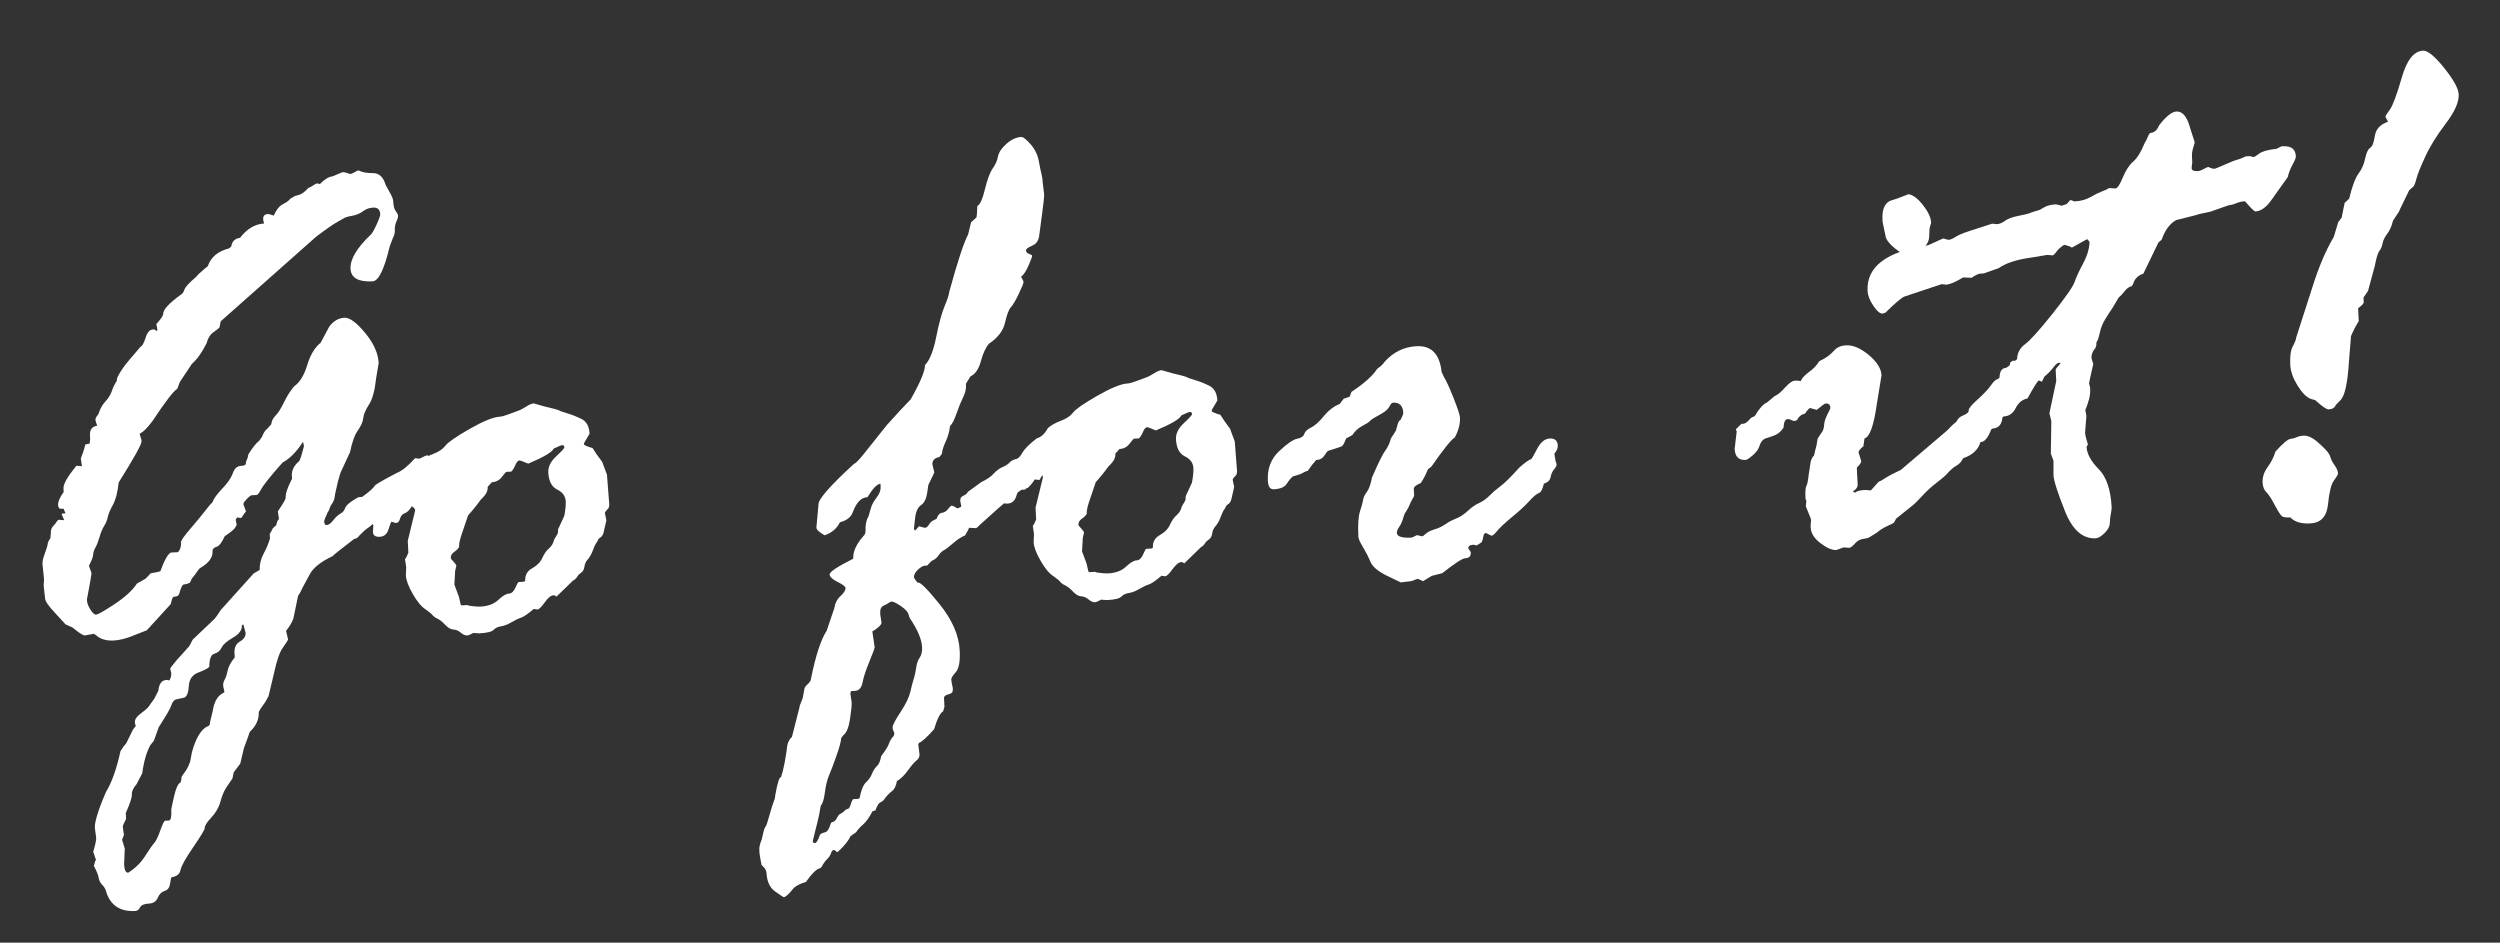 <?xml version="1.0" encoding="UTF-8"?>
<svg xmlns="http://www.w3.org/2000/svg" version="1.1" viewBox="0 0 417.02 157.25">
  <rect x="0" y="0" width="417.02" height="157.25" fill="#333333" stroke="none"/>
  <defs>
    <style>
      .cls-1 {
        fill: #fff;
      }
    </style>
  </defs>
  <!-- Generator: Adobe Illustrator 28.7.1, SVG Export Plug-In . SVG Version: 1.2.0 Build 142)  -->
  <g>
    <g id="_レイヤー_1" data-name="レイヤー_1">
      <g>
        <path class="cls-1" d="M10.39,85.66l.55-.03-.35-.78-.37.02c-.33.02-.5-.18-.53-.59-.03-.57.28-1.31.93-2.21l-.03-.62c-.04-.7.68-1.95,2.15-3.76l.93.07-.19-1.29.33-.88c.18-.5.32-.98.42-1.44l.73-.16.08-.75-.03-.62c-.05-.94.35-1.48,1.21-1.61-.19-.48-.29-.81-.3-.97-.01-.25.14-.54.45-.89l.33-.82c.22-.51.55-1.01,1-1.5.45-.5.78-1.06.99-1.69s.48-1.16.78-1.59l.09-.56c.48-.97,1.13-1.93,1.95-2.88l1.92-2.26c.28-.1.57-.6.85-1.5.28-.9.69-1.37,1.23-1.39h.25c.17.14.3.22.38.21.08,0,.12-.05.12-.13l-.18-.98c.78-.87,1.16-1.44,1.15-1.73-.03-.66.94-1.72,2.93-3.18.24-.09.44-.37.6-.83.16-.46.79-1.15,1.9-2.08l.47-.52c.67-.61,1.18-1.05,1.54-1.32.5-1.51,1.68-2.5,3.56-2.97l.35-.33c.12-.83.61-1.31,1.47-1.44,1.15-1.5,2.49-2.29,4.01-2.38-.1-.24-.15-.49-.16-.73-.03-.53.24-.82.82-.85.08,0,.4.08.94.26.44-.97.93-1.59,1.48-1.87.54-.28.91-.52,1.1-.74.19-.22.45-.39.77-.54.08-.09.35-.18.82-.29.47-.11,1.01-.51,1.63-1.2.16,0,.58-.24,1.26-.69l.37-.02.25.11c.82-.83,1.52-1.25,2.09-1.29l1.69-.71c.25-.01.51.04.78.14.27.11.45.16.53.16.16,0,.57-.19,1.21-.56h.25c.55.29,1.33.43,2.34.42,1.01-.01,1.71.65,2.11,1.99l.82,1.5c.27.48.42.88.43,1.21.04.78.18,1.33.43,1.65.24.32.37.56.38.72.01.25-.08.59-.29,1.03-.2.44-.29.99-.25,1.65.01.25-.13.69-.42,1.32l-.43,1.14c-.91,3.84-1.86,5.78-2.84,5.84-2.38.13-3.62-.57-3.7-2.09-.08-1.56,1.01-3.43,3.29-5.61.24-.18.58-.74,1.02-1.69.44-.95.66-1.55.65-1.8-.04-.78-.43-1.15-1.17-1.11-.66.03-1.23.24-1.73.62-.5.38-1.1.62-1.81.75-.72.12-1.19.27-1.43.45l-.96.54c-.68.37-1.87,1.19-3.58,2.48l-15.94,14.13-.19,1c-.08.13-.4.39-.98.79s-.96,1.02-1.17,1.85c-.78,1.57-1.61,2.72-2.47,3.47l-2,3.01-.43,1.14c-.56.28-1.95,2.08-4.16,5.41-.81,1.07-1.47,1.75-1.99,2.02-.08,0-.12.05-.12.13l.3.97v.25c.04.45-1.2,2.68-3.71,6.69l-.11.25c-.16,1.57-.48,2.79-.95,3.64s-.75,1.52-.85,2.02c-.1.5-.3,1-.6,1.48-.3.49-.57,1.12-.79,1.9-.23.77-.45,1.35-.68,1.74-.23.38-.35.77-.37,1.16-.02.39-.26,1.01-.71,1.86.29.77.43,1.19.44,1.27,0,.16-.25,1.6-.76,4.3v.25c.04.45.23.96.59,1.51.36.56.66.83.91.82.33-.02,1.37-.61,3.12-1.77,1.75-1.16,2.99-2.3,3.71-3.41l1.44-.82.88-.91c.82-.12,1.35-.23,1.59-.33.65-1.8,1.23-2.85,1.75-3.12l1.17-.06c.39-.39.57-.96.53-1.7-.01-.25.53-1.02,1.64-2.31,1.11-1.29,1.94-2.31,2.5-3.04.56-.73.92-1.14,1.08-1.23.21-.63.77-1.41,1.67-2.34.9-.93,1.48-1.79,1.75-2.56.27-.78.71-1.18,1.33-1.21.57-.03.86-.17.84-.42,0-.16.1-.5.32-1.01l.1-.5c.68-1.11,1.28-1.86,1.8-2.26l.46-.64c.29-.72.58-1.16.86-1.34l.7-.78c.05-.54.3-1.02.73-1.46.43-.43.89-1.17,1.4-2.21.5-1.04,1.06-1.92,1.68-2.65.95-.67,1.68-1.85,2.19-3.55.51-1.7,1.26-2.94,2.24-3.73l1.39-2.61c.69-.98,1.55-1.5,2.57-1.56.86-.05,2.01.79,3.44,2.51,1.43,1.72,2.19,3.4,2.28,5.04l-.42,2.5c-.22,2.07-.62,3.54-1.19,4.42-.57.88-.89,1.62-.96,2.25s-.37,1.32-.91,2.09c-.54.77-.97,1.97-1.29,3.59l-1.61,3.48-.42,1.44c-.37,1.59-.57,2.52-.59,2.81-.03.17-.1.35-.19.54-.09.19-.2.36-.31.51-.12.15-.23.38-.33.7-.11.31-.17.47-.19.47-.02,0-.03-.02-.03-.06-.44.97-.66,1.54-.65,1.7.02.41.16.61.4.6.33-.02.7-.28,1.1-.8.41-.52.81-.89,1.21-1.11.4-.23.65-.52.76-.88.11-.36.49-.76,1.14-1.2.66-.45,1.07-.67,1.23-.68l.49-.03c1.23-.89,1.92-1.5,2.07-1.84.12-.17.75-.57,1.92-1.21l1.81-.96c.85-.33,1.86-1.15,3.03-2.45l.75.08c.68-.37,1.11-.55,1.27-.56.25-.01.39.41.44,1.27.03.49-.23.9-.77,1.21-.54.32-.85.56-.92.73l.15.43v.25c.05.62-.22,1.4-.79,2.36-.57.96-1.22,1.53-1.95,1.71-.73.18-1.22.58-1.48,1.19-.26.61-.46.96-.62,1.05-.09-.08-.38-.19-.88-.32h-.25c-.33.03-.7.28-1.1.75-.41.48-1.15,1.09-2.22,1.85l-.94.92c-.23.34-.51.52-.84.54-2.37,1.82-3.56,2.76-3.55,2.85-2.09.98-3.41,2.06-3.96,3.24l-1.07,1.97c-.26.59-.52,1.08-.79,1.46l-.79,3.81c-.29.72-.69,1.38-1.19,1.98v.12s.32,1.34.32,1.34c-.07.21-.37.67-.88,1.38-.52.71-1.01,2.12-1.47,4.25l-.91,3.82-.56,1.02c-.73.99-1.09,1.56-1.08,1.73.06,1.15-.44,2.23-1.5,3.23-.07.25-.39,1.15-.97,2.71l-.61,2.57-1.1,1.48-.2,1c-.23.34-.56.82-.98,1.44-.42.62-.76,1.42-1.02,2.4s-.77,1.87-1.53,2.68c-.76.8-1.13,1.41-1.11,1.82.01.2-.63,1.25-1.91,3.13-1.29,1.88-1.99,3.15-2.12,3.82-.13.67-.62,1.06-1.49,1.19-.08.09-.16.45-.25,1.09s-.39,1.04-.9,1.19c-.51.15-.89.53-1.15,1.14s-.74.94-1.44.97c-.83.04-1.33.26-1.52.64-.19.38-.45.58-.78.6-2.56.14-4.18-.95-4.88-3.26-.1-.41-.32-.78-.65-1.11-.33-.33-.52-.72-.59-1.17-.07-.45-.33-1.1-.78-1.94v-.12s.2-.75.2-.75c.08,0,.12-.09.11-.25l-.44-1.27c.35-1.17.51-1.94.5-2.31l-.2-1.47c-.17-.9.44-2.97,1.83-6.21.95-1.53,1.76-3.8,2.42-6.8.3-.51.63-.96.98-1.35l1.12-2.28.46-.58c-.09-.16-.14-.36-.16-.61-.03-.49.35-1.02,1.12-1.57.77-.56,1.23-1,1.38-1.34l.75-1.03.67-1.33c.1-1.16.57-1.76,1.39-1.8.08,0,.23.03.44.1.23-.38.33-.74.31-1.07v-.25s-.17-.61-.17-.61c0-.12.34-.59,1.04-1.41l2.16-2.4.56-1.08,3.65-3.47c.23-.26.58-.75,1.04-1.48l5.49-6.1.48-.27c.36-.18.54-.32.53-.4-.05-.86.17-1.75.66-2.66.49-.91.83-1.74,1.04-2.5l-.04-.74c.15-.21.32-.53.51-.95l.59-.53c.06-.46.2-.79.44-1.01l-.19-1.29c.88-1.28,1.32-2.03,1.3-2.23-.04-.7.32-1.77,1.07-3.21l-.03-.49c-.05-.86.32-1.64,1.11-2.35.12,0,.31-.43.55-1.27.24-.84.36-1.28.36-1.32l-.16-.73c-1.07,1.66-2.2,2.81-3.4,3.46-2.02,2.25-3.24,3.78-3.65,4.58-.3.55-.53.83-.7.84l-.8.04c-.17,0-.44.22-.83.63-.39.41-.58.7-.57.86l.44,1.21c-.2.22-.42.54-.69.96l-.12.13-.68-.09-.23.38.17.86s-.12.19-.25.45-.71.74-1.75,1.45c-.48,1.06-.94,1.65-1.39,1.77-.45.13-.66.38-.64.74.05,1.03-.62,1.95-2.02,2.76-.16.09-.33.29-.52.58-.19.3-.5.71-.92,1.22l-.33.7c-.08,0-.2.05-.36.14l-.73.16c-.2.09-.44.64-.72,1.64l-.23.26-.73.16c-.12.09-.26.49-.43,1.2l-3.97,4.35-2.72,1.07c-1.05.39-1.99.6-2.81.64-1.27.07-2.28-.25-3.02-.95-.08,0-.17-.05-.26-.17l-1.53.27c-.29.02-.97-.42-2.05-1.31l-1.2-.55s-.56-.65-1.67-1.83c-1.11-1.18-1.68-1.99-1.71-2.44l-.24-2.15.06-1.12-.26-2.52c-.02-.41.11-1,.4-1.78.29-.78.45-1.3.47-1.57.03-.27.17-.58.45-.92l.08-.87c-.03-.49.1-.88.37-1.16.27-.28.49-.55.64-.81l.23-.26.99.07-.42-.97c0-.08.03-.13.12-.13ZM20.69,139.25l-.33.82.45,1.46-.11,2.66c.05.94.28,1.41.69,1.38,1.2-.76,2.14-1.69,2.82-2.78.69-1.09,1.19-1.8,1.5-2.15.31-.35.66-1.05,1.03-2.12.38-1.07.65-1.61.81-1.62l.62-.03c.33-.02.46-.62.4-1.81,0-.12.15-.87.47-2.25.32-1.38.68-2.14,1.08-2.28.07-.17.14-.5.19-1l.8-1.15c.19-.3.39-.74.61-1.33l.29-1.56c.69-2.51,1.62-3.98,2.79-4.41.16-.09.23-.28.22-.57l.46-1.88c.24-1.66.89-2.7,1.94-3.13v-.12c-.02-.21-.07-.47-.17-.79l-.02-.37c-.01-.25.07-.54.26-.88.19-.34.35-.83.48-1.48.13-.65.52-1.38,1.18-2.19l-.04-.74c-.05-.9.26-1.55.92-1.93.66-.38.97-.86.94-1.44l-.38-1.4-.24.14c.04.78-.45,1.47-1.47,2.05-1.02.59-1.66,1.15-1.92,1.68-.26.53-.67.87-1.21,1.02-.55.15-.83.87-.84,2.15-.15.26-.74.57-1.77.96-1.03.38-1.58,1.13-1.64,2.25-.07,1.12-.32,1.77-.76,1.96l-1.47.32c-.32.18-.56.52-.72,1.03-.16.5-.85,1.69-2.07,3.57l-.81,2.27-.58.71c-.64,1.15-1.1,2.72-1.36,4.71l-.96,1.84c-.55.61-.8,1.18-.78,1.71.03.49-.31,1.52-1.01,3.08l.05.99c-.37.72-.56,1.16-.55,1.33l.19,1.35Z"/>
        <path class="cls-1" d="M95.59,96.84l-2.77,2.68c-.17-.16-.34-.23-.51-.22-.41.02-.9.42-1.45,1.19-.56.77-.96,1.16-1.21,1.18l-.62-.09c-.99.84-1.7,1.33-2.15,1.47s-.98.4-1.6.77c-.62.36-1.19.58-1.7.65-.51.07-.92.27-1.24.59-.31.33-1.11.52-2.38.59l-.99-.07c-.52.27-.86.42-1.03.42-.33.02-.69-.14-1.08-.47-.39-.33-.8-.5-1.23-.52s-.89-.28-1.37-.79c-.48-.51-.92-.86-1.32-1.04-.4-.18-.74-.46-1-.81l-.9-.69c-.73-.46-1.45-1.32-2.18-2.6-.73-1.28-1.11-2.29-1.15-3.03v-.25s.05-1.18.05-1.18l-.2-1.35c.16-.17.34-.53.56-1.08l-.1-1.97,1.22-5.01c.07-.21-.11-.47-.54-.77-.38.64-.77,1.03-1.18,1.17-.41.15-.67.45-.79.91-.12.46-.35.7-.68.72l-.76-.21c-.08.09-.24.52-.49,1.29-.25.78-.73,1.18-1.43,1.22-.75.04-1.13-.23-1.16-.8l.07-1.12-.45-1.52c-.02-.33.28-.99.88-1.99.61-1,1.18-1.59,1.73-1.76.55-.17,1-.59,1.36-1.25.36-.66,1.17-1.47,2.44-2.45.73-.2,1.34-.77,1.83-1.7.55-.48,1.28-.89,2.19-1.23s1.59-.79,2.03-1.37c.44-.58,1.8-1.52,4.06-2.81,2.26-1.29,3.93-1.97,5-2.03.33-.02.78-.13,1.34-.35.57-.22,1.09-.41,1.58-.58.49-.17.99-.42,1.51-.76.52-.34.94-.51,1.27-.53l1.82.52c1.34.3,2.15.53,2.45.67.09.08.52.23,1.29.46.78.23,1.58.54,2.4.95.83.41,1.27,1.23,1.34,2.46-.65,1.06-.97,1.64-.96,1.72,0,.17.49.39,1.46.67.36.6.9,1.37,1.61,2.32l.79,2.12.39,5.05-.1.5c-.43.44-.64.71-.64.84l.25,1.22-.4,1.75c-.09.54-.28.9-.56,1.08-.28.18-.45.39-.52.65l-.34.51c-.08.13-.23.5-.47,1.11-.24.61-.51,1.09-.82,1.43-.31.35-.5.75-.55,1.2-.06.46-.25.8-.56,1.02-.32.22-.54.45-.67.69-.13.23-.36.44-.68.62ZM76.53,99.46l.32,1.4.13.12.98-.05.31.11c.83.12,1.45.17,1.86.15,1.27-.07,2.27-.44,2.99-1.12.72-.68,1.31-1.03,1.76-1.05.45-.02.81-.35,1.09-.98.28-.63.45-.95.54-.95l.86-.05.24-.14c-.05-.94.33-1.65,1.15-2.1.82-.45,1.38-1.03,1.7-1.73.31-.7.69-1.23,1.12-1.6.43-.37.72-.85.85-1.44l.45-.77c.16-.17.22-.48.2-.94l1.05-2.28c.19-1.04.27-1.85.24-2.42-.05-.86-.52-1.52-1.43-1.96-.91-.45-1.4-1.39-1.48-2.83-.05-.94.38-1.84,1.31-2.7s1.38-1.36,1.37-1.52c-.01-.25-.14-.36-.39-.35-.12,0-.59.2-1.39.57-.26.59-1.67,1.43-4.25,2.51-.88-.37-1.37-.55-1.45-.54-.25.01-.48.27-.7.78-.22.51-.45.87-.68,1.09l-.8.04c-.08,0-.33.29-.76.84-.42.56-.98.86-1.68.89l-.7.78c.08.66-.3,1.35-1.12,2.1l-.63.84c-.38.51-.89,1.12-1.51,1.81l-.96,2.83c-.39,1.09-.58,1.91-.55,2.44-.11.25-.37.52-.79.81-.42.29-.62.64-.59,1.05,0,.08.16.28.46.59.3.31.46.55.47.72l-.2.81-.13,2.29.72,1.94Z"/>
        <path class="cls-1" d="M133.36,117.83l.54-1.39.29-1.56c0-.16.17-.42.55-.77.37-.35.55-.65.54-.89.78-3.87,1.65-6.54,2.61-7.99l1.28-3.78c.12-.83.47-1.51,1.04-2.03.57-.52.84-.97.83-1.34-.01-.25-.45-.58-1.32-1.01-.87-.43-1.31-.85-1.33-1.26-.02-.41,1.29-1.28,3.94-2.62-.06-1.15.49-2.4,1.66-3.73.27-.26.4-.56.39-.89-.05-.99.11-1.8.49-2.44l.42-1.44c.14-.5.45-1.06.93-1.69.48-.62.71-1.22.68-1.8l-.03-.49c-.54-.01-1.26.73-2.17,2.22-1.03.05-1.83.86-2.41,2.41-.28.88-1.01,1.48-2.19,1.78-.48,1.01-1.33,1.74-2.54,2.17-.9-.49-1.36-.92-1.38-1.29l.35-3.85c-.05-.86,1.94-3.13,5.95-6.8.25-.01,1.01-.84,2.28-2.47l3.19-4c1.75-1.95,3.08-3.38,3.98-4.29,1.62-2.89,2.4-4.78,2.36-5.69.78-.78,1.41-2.35,1.88-4.7.47-2.35.94-4.07,1.4-5.14.46-1.08.71-1.86.77-2.36,1.38-5.06,2.43-8.24,3.14-9.56l.51-2.07.88-.79c.07-.21.12-.85.15-1.92.44-.19.87-1.12,1.27-2.79.41-1.67.84-2.83,1.3-3.47.46-.64.75-1.31.88-1.99.13-.69.59-1.39,1.4-2.11.81-.72,1.64-1.11,2.5-1.15.29-.02.79.38,1.52,1.19.72.81,1.18,1.75,1.39,2.83.2,1.08.35,1.82.46,2.2.1.39.17.91.21,1.56l.22,1.78c.02.33-.09,1.39-.33,3.17-.24,1.78-.41,3.06-.51,3.83-.11.77-.5,1.29-1.18,1.58-.69.28-1.02.55-1.01.8.01.25.19.43.52.56.34.13.51.23.51.31,0,.16-.2.72-.62,1.67-.42.95-.83,1.56-1.23,1.83.27.48.41.76.42.84.01.21-.25.87-.79,1.99-.54,1.12-.98,1.87-1.33,2.26-.35.39-.67,1.25-.98,2.59-.3,1.33-1.19,2.49-2.66,3.48-.54.61-1,1.58-1.36,2.91-.36,1.34-.95,2.19-1.75,2.56l-.74,1.21v.25c.05.62-.12,1.31-.5,2.07-.37.76-.74,1.66-1.09,2.69-.36,1.03-.71,1.72-1.07,2.06-.11.95-.36,1.82-.73,2.6-.37.78-.58,1.46-.63,2.04l-.41.52c-.82.17-1.21.58-1.17,1.24l.32,1.34s-.33.74-1,2.09l-.18,1.25c-.15,1.04-.5,1.75-1.06,2.13-.56.38-.89,1.17-.99,2.37l-.17,1.49c0,.08.05.2.14.36.08,0,.32-.24.7-.72.58.18.92.26,1,.26.25-.01.47-.2.68-.56.21-.36.55-.64,1.04-.83l.24-.14c.17-.59.47-.91.88-.97.41-.06.75-.28,1.02-.64.27-.36.48-.55.65-.56.08,0,.38.15.89.45h.12s.54-.28.54-.28l-.18-.98c-.02-.41.15-.69.51-.83.36-.14.62-.36.77-.66l2.2-1.6c.96-.46,1.67-.94,2.11-1.44.45-.5.94-.86,1.49-1.1.54-.23.96-.51,1.25-.84.29-.32.97-.56,2.03-.69,1.14-1.09,2.02-1.84,2.66-2.24l.46-.7c.08-.09.24-.18.48-.27.24-.09.55-.36.92-.79.37-.43.72-.66,1.05-.67.82-.04,1.25.35,1.3,1.17.07,1.36-.49,2.48-1.67,3.36l-.11.19c-.12,1.65-.59,2.5-1.41,2.55-.16,0-.43.37-.81,1.09-.46-.06-.72-.08-.81-.08-.3.51-.69.98-1.16,1.42l-.37.02c-.66.03-3.2,2.08-7.64,6.15-.23.26-.43.44-.59.53l-1.18-.06c0,.08-.22.51-.67,1.27-.61.24-1.26.66-1.97,1.28-.71.62-1.23,1.01-1.57,1.2-.34.18-.65.48-.91.88-.27.41-.64.7-1.13.89l-.76.78-.37.02c-.33.02-.72.25-1.17.68-.45.44-.67.84-.65,1.21,0,.17.21.48.61.96.32-.26,1.53.92,3.65,3.55,2.12,2.63,3.24,5.19,3.37,7.7.1,1.85-.12,3.06-.64,3.65-.52.58-.78,1-.77,1.25,0,.16.1.63.26,1.41v.25c.03.41-.19.67-.66.78-.47.11-.74.29-.81.54l.08,1.54-.21.75c-.52.32-1.02,1.31-1.51,2.99-1.17,1.34-2.01,2.1-2.54,2.3l-.11.25.21,1.66c.02.41-.15.75-.5,1.02-.36.27-.83.82-1.43,1.65-.6.83-1.21,1.43-1.85,1.8-.12.79-.41,1.36-.87,1.71-.46.35-.91.85-1.37,1.49l-.36.27c-.37.1-.69.57-.98,1.41l-.49.15c-.52,1.02-1.05,1.75-1.58,2.22-.53.46-.91.88-1.14,1.27l-.95.67c-.33.76-1.05,1.64-2.15,2.65-.08,0-.25-.11-.51-.34h-.18c-.16.02-.3.19-.41.53-.11.33-.32.66-.63.96-.31.3-.62.73-.92,1.28l-.23.26c-.53.03-1.34.79-2.41,2.29-.77.21-1.43.53-1.99.97-.81,1.03-1.38,1.56-1.71,1.57-.04,0-.51-.31-1.41-.94-.9-.63-1.39-1.69-1.46-3.17-.02-.37-.29-.79-.81-1.25-.11-.45-.22-1.1-.35-1.96l-.03-.55c-.03-.49.11-1.08.4-1.75l.3-1.31c.07-.33.17-.61.33-.82.15-.22.36-.81.62-1.79.26-.98.57-1.96.93-2.92l.09-.62c.35-2,.67-2.98.96-2.96.21-.63.42-1.46.61-2.5.19-1.04.32-1.89.39-2.55.07-.66.34-1.21.81-1.65l1.28-5.01ZM145.51,105.32l.39,2.64c0,.16-.29.97-.89,2.43-.6,1.45-.98,2.62-1.14,3.49-.16.87-.59,1.33-1.29,1.37l-.62.03c-.08.17-.11.34-.1.5l.2,1.35c.03.53-.07,1.49-.28,2.86-.21,1.37-.58,2.26-1.1,2.65l-.35.45c-.05.62-.32,1.61-.8,2.98-.48,1.36-.89,2.44-1.22,3.22-.33.78-.57,1.74-.71,2.88-.15,1.14-.37,1.88-.69,2.23-.19,1.16-.38,2.13-.59,2.9-.21.77-.46,1.81-.76,3.1.09.16.22.24.38.23.25-.01.53-.48.85-1.41.16-.17.43-.3.81-.38.39-.08.7-.54.95-1.38l.11-.25c.45-.11.76-.36.95-.76.19-.4.4-.65.64-.74.24-.1.52-.32.83-.66l.42-.15c.16-.09.29-.32.4-.7.1-.38.23-.67.39-.89l.86-.05.24-.14c.26-1.33.61-2.21,1.07-2.62.45-.42.79-.9,1-1.44.22-.55.49-.97.83-1.28.33-.31.56-.85.69-1.64.69-.9,1.13-1.6,1.31-2.11.18-.5.45-.93.8-1.28l.1-.44-.29-.73v-.25c-.03-.33.41-1.18,1.31-2.54.9-1.37,1.44-2.5,1.64-3.39.2-.9.39-1.62.57-2.16.18-.54.31-1.16.4-1.84s.28-1.25.59-1.7c.31-.45.44-1.04.4-1.78-.07-1.27-.73-2.84-1.98-4.72-.09-.08-.18-.32-.29-.73-.1-.41-.53-.87-1.28-1.38-.75-.52-1.29-.77-1.62-.75l-.48.27c-.08.09-.33.22-.75.41-.42.19-.62.59-.58,1.21v.25s.21,1.35.21,1.35c.02.37-.49.87-1.53,1.5Z"/>
        <path class="cls-1" d="M200.3,91.3l-2.76,2.68c-.17-.16-.34-.23-.51-.22-.41.02-.89.42-1.45,1.19-.56.77-.96,1.16-1.21,1.18l-.62-.09c-.99.84-1.7,1.33-2.15,1.47s-.98.4-1.6.76c-.62.36-1.19.58-1.7.65-.51.07-.92.27-1.24.59-.31.33-1.11.52-2.38.59l-.99-.07c-.52.27-.86.42-1.03.43-.33.02-.69-.14-1.08-.47-.39-.33-.8-.5-1.23-.52-.43-.02-.89-.28-1.37-.79-.48-.51-.92-.86-1.32-1.04-.4-.18-.74-.46-1-.81l-.9-.69c-.73-.46-1.45-1.32-2.18-2.6-.73-1.28-1.11-2.29-1.15-3.03v-.25s.05-1.18.05-1.18l-.2-1.35c.15-.17.34-.53.56-1.08l-.1-1.97,1.22-5.01c.07-.21-.11-.47-.54-.77-.38.64-.77,1.03-1.18,1.17-.41.15-.67.45-.79.91-.12.46-.35.7-.68.72l-.76-.21c-.08.09-.24.52-.49,1.29-.25.78-.73,1.18-1.43,1.22-.75.04-1.13-.23-1.16-.8l.07-1.12-.45-1.52c-.02-.33.28-.99.88-1.99.61-1,1.18-1.59,1.73-1.76.55-.17,1-.59,1.36-1.25.36-.66,1.17-1.47,2.44-2.45.73-.2,1.34-.77,1.83-1.7.55-.48,1.28-.89,2.19-1.23.91-.34,1.59-.79,2.03-1.37.44-.58,1.8-1.52,4.06-2.81,2.26-1.29,3.93-1.97,5-2.03.33-.02.78-.13,1.34-.35.57-.22,1.09-.41,1.58-.58.49-.17.99-.42,1.51-.76.52-.34.94-.51,1.27-.53l1.82.52c1.34.3,2.15.53,2.45.67.09.08.52.23,1.29.46.77.23,1.58.54,2.4.95.83.41,1.27,1.23,1.34,2.46-.65,1.06-.97,1.64-.96,1.72,0,.16.49.39,1.46.66.36.6.9,1.37,1.61,2.32l.79,2.12.39,5.05-.1.5c-.43.44-.64.71-.64.84l.25,1.22-.4,1.75c-.09.54-.28.9-.56,1.08-.28.18-.45.39-.52.65l-.34.51c-.08.13-.23.5-.47,1.11-.24.61-.51,1.09-.82,1.43-.31.35-.5.75-.55,1.2-.06.46-.25.8-.56,1.02-.32.22-.54.45-.67.68-.13.23-.36.44-.68.62ZM181.23,93.92l.32,1.4.13.12.98-.05.31.11c.83.12,1.45.17,1.86.15,1.27-.07,2.27-.44,2.99-1.12.72-.68,1.31-1.03,1.76-1.05s.81-.35,1.09-.98c.27-.63.45-.95.54-.95l.86-.05.24-.14c-.05-.94.33-1.64,1.15-2.1.82-.45,1.38-1.03,1.7-1.73.31-.7.69-1.23,1.12-1.6.43-.37.72-.85.85-1.44l.45-.77c.15-.17.22-.48.2-.94l1.05-2.28c.19-1.04.27-1.85.24-2.42-.05-.86-.52-1.52-1.43-1.96s-1.4-1.39-1.48-2.83c-.05-.94.39-1.84,1.31-2.7.92-.85,1.38-1.36,1.37-1.52-.01-.25-.14-.36-.39-.35-.12,0-.59.2-1.39.57-.26.59-1.67,1.43-4.25,2.51-.88-.37-1.36-.55-1.45-.54-.25.01-.48.27-.7.78-.22.51-.45.87-.68,1.09l-.8.04c-.08,0-.33.29-.76.84-.42.56-.98.86-1.68.89l-.7.78c.08.66-.3,1.35-1.12,2.1l-.63.84c-.38.51-.89,1.12-1.51,1.81l-.96,2.83c-.39,1.09-.58,1.91-.55,2.44-.11.25-.37.52-.79.81-.42.29-.62.64-.59,1.05,0,.08.16.28.46.59.3.31.46.55.47.72l-.2.81-.13,2.29.72,1.94Z"/>
        <path class="cls-1" d="M224.2,66.49l.91-.3.33-.82c1.95-1.3,3.33-2.5,4.14-3.62.07-.17.25-.34.53-.52.28-.18.57-.48.88-.91,1.44-1.6,3.21-2.46,5.3-2.57,2.47-.13,3.86,1.3,4.18,4.29l.42.9c.36.56.88,1.7,1.57,3.44.69,1.74,1.04,2.81,1.07,3.22.06,1.11-.23,2.24-.87,3.38-.56.32-1.86,1.93-3.88,4.84l-.59.46c-.29.76-.68,1.52-1.18,2.29-.81.33-1.2.66-1.18.99l.06,1.11c0,.08-.08.25-.25.51-.17.26-.4.74-.7,1.46l-.45.77c-.16.17-.3.52-.44,1.04-.14.52-.35,1-.64,1.42-.29.43-.42.76-.41,1.01.03.62.85.88,2.45.8.08,0,.38-.14.91-.42l.88.2c.08,0,.28-.15.59-.43.31-.28.81-.53,1.48-.73.67-.2,1.25-.48,1.75-.83s1.1-.68,1.8-.96c.71-.28,1.37-.72,2-1.31.63-.59,1.25-1.02,1.88-1.3.62-.28,1.2-.69,1.73-1.23.53-.54,1.13-1.06,1.8-1.55.67-.49,1.73-1.53,3.17-3.13.94-.83,1.6-1.3,1.96-1.4.08,0,.41-.57.99-1.69.58-1.12,1.28-1.71,2.1-1.75.86-.05,1.32.34,1.36,1.16.02.45-.16.9-.55,1.33l.02.37.18.98c.09.12.14.3.15.55,0,.17-.13.42-.42.76-.29.35-.48.78-.58,1.3-.1.52-.47.88-1.12,1.08-.2.92-.49,1.45-.87,1.59-.38.14-.91.58-1.57,1.32-.66.74-1.6,1.61-2.83,2.62-1.22,1.01-2.06,1.79-2.5,2.33-.45.54-.75.81-.92.82-.08,0-.25-.07-.5-.22-.26-.15-.42-.22-.51-.22-.25.01-.4.31-.45.89l-.21.63c-.52.36-.82.54-.9.54l-.38-.1h-.25c-.49.04-.73.24-.71.61l.4.6v.12c.04.58-.28.88-.93.91-.45.02-1.73.85-3.82,2.49l-1.77.46-1.44.88c-.51-.26-.82-.39-.95-.38l-.97.36-1.78.22s-.81-.37-2.32-1.11c-1.5-.74-2.42-1.52-2.75-2.33-.33-.81-.75-1.62-1.24-2.44-.5-.82-.75-1.39-.77-1.72-.1-1.97-.01-3.39.27-4.25.28-.86.46-1.5.52-1.91.06-.41.27-.87.64-1.36.36-.49.64-1.28.83-2.36,1.07-2.45,1.81-3.95,2.23-4.51.42-.56.74-1.23.94-2.03l.74-1.15c.08-.09.18-.41.32-.98s.32-.89.57-.99c.3-.59.44-.97.43-1.14-.06-1.19-.63-1.76-1.7-1.7-.21.01-.42.24-.64.68-.22.44-.77.9-1.63,1.35-.86.46-1.39.79-1.58,1.01-.19.22-.62.5-1.29.84-.66.34-1.22.86-1.68,1.54l-1.02.55c-.29.8-.55,1.25-.79,1.34-.24.1-.99.34-2.25.74-.08.05-.27.3-.58.77-.3.47-.76.72-1.38.75-.47.52-.93,1.12-1.39,1.8-.17,0-.59.2-1.27.56l-1.22.37c-.32.26-.66.67-1.02,1.23-.36.56-1.08.86-2.15.92-.62.03-.95-.44-1-1.43-.11-2.01.52-3.65,1.87-4.92s2.36-1.96,3.01-2.08c.65-.12,1.05-.38,1.19-.8.14-.42.52-.78,1.15-1.08.62-.3,1.33-.94,2.12-1.9.79-.97,1.67-1.64,2.64-2.02l.69-.9Z"/>
        <path class="cls-1" d="M289.54,71.62l.94-.92.37-.02c.29-.02.7-.35,1.25-.99l.6-.28c.76-1.28,1.44-2.03,2.04-2.27l.95-.79c.16-.17.38-.33.69-.47.3-.14.77-.57,1.42-1.28.64-.71,1.17-1.08,1.58-1.1.41-.02.74,0,.99.07.22-.51.69-1.01,1.4-1.53.72-.51,1.28-1.11,1.7-1.79l.78-.41c.64-.36,1.2-.81,1.69-1.36.49-.54,1.14-.83,1.96-.88,1.19-.06,2.47.48,3.83,1.62,1.36,1.14,2.07,2.27,2.12,3.38l-.79,4.86c-.51,3.57-1.19,5.46-2.05,5.67l-.18,1.31c-.55.44-.82.78-.81,1.03l.45,1.46c.01.21-.2.53-.63.96-.08,0-.12.13-.1.38l.13,2.53c.02.45-.24.84-.8,1.16.09.08.21.15.38.23.23-.26.78-.41,1.64-.46l.99.07,1.28-1.43c.28-.1.67-.31,1.17-.65.5-.33,1.35-.78,2.55-1.34l7.74-6.59c1.05-1.17,1.86-1.77,2.43-1.8.62-.03.94.34.99,1.12.05.9-.09,1.66-.4,2.28-.32.61-.6,1.35-.84,2.21-.24.86-.55,1.46-.92,1.81-.37.35-.67.73-.9,1.13-.23.4-.86,1-1.91,1.8-1.05.8-1.94,1.6-2.65,2.4-.72.8-1.32,1.38-1.79,1.73l-2.55,2.05-.34.64c-.08.09-.45.28-1.11.58-.66.3-1.25.67-1.76,1.11l-1.08.67c-.24.18-.63.3-1.18.37-.55.07-1.02.33-1.41.79-.39.45-.71.69-.95.7l-.93-.07-1.21.44c-.7.04-1.57-.34-2.62-1.13-1.05-.79-1.6-1.65-1.65-2.6l-.02-.37.08-.87c0-.16-.15-.58-.44-1.24-.28-.67-.43-1.04-.43-1.12l.08-.87-.14-.36c-.06-1.11-.01-1.81.14-2.11.15-.3.25-.7.31-1.22.05-.52.11-.94.18-1.28l.23-1.56c.14-.5.33-.84.56-1.02.07-.33.2-.9.41-1.69l.19-1.12.57-.9c.31-.35.48-.8.51-1.36.03-.56.22-1.15.55-1.79.34-.64.5-1.02.5-1.14-.03-.49-.29-.73-.78-.7-.16,0-.66.37-1.49,1.07l-1.13-.31c-.08,0-.3.22-.65.65,0,.17-.17.3-.53.4-.37.1-.7.43-1,.98l-.49.15-.82-.33h-.25c-.41.03-.63.5-.67,1.41-.42.68-.99,1.14-1.72,1.39l-1.34.44c-.44.19-.75.58-.93,1.16-.17.59-.56,1.13-1.15,1.64-.59.51-.99.76-1.19.77-1.15.06-1.76-.55-1.83-1.82l.34-2.92-.14-.36ZM314.53,39.39l-.5-2.38-.02-.37c-.1-1.93.5-3.03,1.8-3.31.29-.06,1.13-.37,2.55-.94.75.12,1.55.73,2.41,1.82s1.31,2.06,1.36,2.92c0,.08-.05.27-.16.56-.11.29-.16.84-.16,1.65,0,.8-.36,1.52-1.09,2.16-.73.64-1.52.98-2.39,1.02-.58.03-1.33-.33-2.25-1.09-.93-.75-1.45-1.44-1.56-2.05Z"/>
        <path class="cls-1" d="M343.9,34.32l.85-.29.58-.65h.12s.57.21.57.21h.12c.99-.06,1.85-.3,2.6-.73.75-.43,1.37-.74,1.88-.93.51-.19.83-.33.95-.42.12-.09.22-.14.3-.14l1,.07c.33-.02.74-.63,1.23-1.83.49-1.2,1.07-2.09,1.74-2.66.67-.57,1.31-1.62,1.93-3.13.15-.21.32-.54.5-.98.18-.44.34-.67.46-.67.62-.03,1.09-.45,1.42-1.25,1.15-1.5,2.12-2.28,2.9-2.32,1.03-.05,1.8.89,2.31,2.84l.74,2.31s-.08.34-.26.91c-.18.57-.24,1.12-.19,1.68.05.55.05.92,0,1.11s-.07.41-.06.65c.02.33.38.47,1.08.44.25-.01.69-.2,1.33-.56l.36-.14c.42.22.78.33,1.07.31.08,0,.66-.24,1.72-.71,1.07-.47,1.74-.73,2.03-.79.28-.06.77-.25,1.45-.57l.74-.04.5.16c.16,0,.49-.2.99-.58.5-.38,1.46-.64,2.89-.8l.84-.42h.25c1.36-.08,2.07.48,2.13,1.67.01.25-.16.69-.52,1.33-.36.64-.64,1.35-.84,2.15l-2.65,3.72c-.88,1.28-1.79,1.95-2.74,2-.17,0-.71-.52-1.63-1.58,0-.08-.09-.12-.25-.11-.41.02-.84.13-1.28.31-.44.19-.81.29-1.1.31-.12,0-1.2.37-3.22,1.1l-1.47.32c-.16,0-.55.11-1.16.31l-3.11.78c-1.04.59-1.83,1.64-2.37,3.15,0,.08-.19.28-.59.59l-2.51,5.2c-.89.29-1.46.86-1.7,1.7l-.23.38c-.45.11-.85.38-1.19.84-.35.45-.68.81-1,1.07l-1.02,1.72c-.42.6-.84,1.25-1.26,1.95-.42.7-.71,1.44-.87,2.21s-.31,1.22-.42,1.35c-.12.13-.17.36-.15.69l-.16.5c-.47.52-.69,1.09-.65,1.7l.3.97c-.47,2-.7,3.07-.7,3.19,0,.08.05.31.16.67l.02.37c.05.9-.22,2.05-.81,3.44l.18.98-.22,2.79c.02.37.18,1.04.48,2.01-.16.17-.23.3-.23.38.06,1.15.73,2.38,2.02,3.69,1.29,1.31,2.01,3.43,2.16,6.34.01.25-.03.61-.13,1.09-.1.48-.16,1-.17,1.55-.01.56-.3,1.12-.87,1.68s-1.06.86-1.47.88c-2.18.12-3.89-1.38-5.13-4.49-1.24-3.11-1.88-5.11-1.93-6.02v-2.41s-.44-1.21-.44-1.21l.08-5.44-.32-1.28,1.14-5.38-.1-1.91c0-.08.27-.43.81-1.03,0-.08-.09-.12-.25-.11-.25.01-.56.28-.95.79-.39.52-.88,1.02-1.47,1.5l-.45.89c-.09-.08-.26-.15-.51-.22-.2.09-.83,1.09-1.88,3-.86.17-1.51.7-1.96,1.59-.45.89-1.1,1.36-1.97,1.4l-.24.14c-.1,1.2-.65,1.83-1.63,1.88l-.24.14c-.54,1.43-1.15,2.14-1.81,2.13-.35,1.25-1.31,2.15-2.89,2.69-.22.51-.56.9-1.02,1.17-.46.27-.79.52-.98.73-.19.22-.37.33-.54.34-.53.03-.83-.53-.89-1.68-.02-.33.1-.69.34-1.1.25-.4.37-.69.36-.85,0-.08-.22-.32-.66-.71-.07-1.27.22-2.09.86-2.46.64-.36,1.11-.86,1.41-1.5.18-.5.57-.87,1.18-1.11s.9-.52.88-.85c-.02-.29.49-.89,1.51-1.81,1.02-.92,1.76-1.71,2.22-2.37.46-.66.85-1,1.18-1.02l.23-.26c.03-1.03.39-1.57,1.09-1.6l.6-.4.1-.5.36-.27.49-.03.29-.26c.03-1.03.47-1.86,1.32-2.48.85-.62,2.38-2.32,4.59-5.09,2.2-2.77,3.43-4.54,3.68-5.29.25-.75.72-1.78,1.41-3.07.7-1.29,1.05-2.5,1.08-3.61-.09-.16-.22-.32-.4-.47l-2.58,1.43c0-.12-.43-.29-1.26-.49-.6.4-1.03.8-1.3,1.18-.27.38-.48.58-.65.59l-.87-.08-2.7.45c-2.41.33-4.21.92-5.41,1.77l-2.49.87-.55.03c-.33.02-.81.25-1.45.69l-1.42-.05c-1.28.77-2.22,1.17-2.84,1.2-.08,0-.33-.02-.75-.08l-6.19,2.06c-.49.19-1.55,1.09-3.19,2.7l-.49.15c-.41.02-.92-.41-1.52-1.31-.6-.89-.92-1.71-.96-2.45-.22-4.07,3.15-6.61,10.1-7.64l2.47-1.12h.12s.69.2.69.2h.25c.25-.03.63-.2,1.15-.54.52-.34,1.69-.78,3.51-1.33l2.49-.81.81.08c.41-.02.86-.21,1.36-.57.5-.36,1.26-.63,2.3-.83,1.04-.2,1.76-.39,2.16-.58l.97-.3c.16,0,.5-.17.99-.48.5-.31,1.16-.49,1.98-.54.12,0,.44.06.94.2Z"/>
        <path class="cls-1" d="M386.69,73.83l.52.47c.87.78,1.36,1.4,1.49,1.87.13.47.37.95.73,1.44.36.5.54.95.57,1.36,0,.16-.22.56-.68,1.18-.46.62-.79,1.95-.99,3.98-.2,2.03-1.19,3.09-2.95,3.18-1.52.08-2.63-.25-3.33-1-.7.04-1.17-.03-1.4-.2s-.64-.8-1.21-1.88c-.57-1.08-1.04-1.8-1.41-2.15-.37-.35-.57-.88-.61-1.57-.05-.9.24-1.77.85-2.61s1.04-1.69,1.29-2.57c1.21-1.34,2.03-2.04,2.48-2.11.45-.06.83-.17,1.13-.31.3-.14.66-.22,1.07-.24.74-.04,1.56.35,2.47,1.17ZM402.46,31.21l-.59.53-1.51,3.11c-.07.25-.22.53-.45.83l-.75,1.15c-.2.88-.52,1.59-.94,2.15-.43.56-.69,1.1-.79,1.62-.1.52-.27.93-.52,1.23-.25.3-.51,1.14-.77,2.51l-1.14,4.2-.75,1.09.04.74c.01.25-.3.59-.94,1.04l.11,2.16c-.42.64-.85,1.47-1.29,2.48l-.34,4.16c-.22,3.68-.7,5.87-1.44,6.56l-.76.78c-.18.46-.58.71-1.2.74-.33.02-1.08-.5-2.25-1.55l-.75-.21c-.72-.29-1.45-1.04-2.19-2.23-.74-1.2-1.14-2.33-1.2-3.4-.08-1.44.06-2.48.42-3.14.36-.66.55-1.15.57-1.48l2.71-8.42c1.05-3.35,2.24-6.13,3.56-8.35l.73-2.45.58-.77.49-2.44c.16-.17.41-.41.76-.72.51-2.09,1.03-3.48,1.57-4.19.54-.71.9-1.54,1.1-2.5.2-.96.47-1.55.83-1.77.36-.22.62-.9.79-2.02.17-1.12.9-1.9,2.19-2.34l-.41-.78v-.12c-.01-.08.23-.47.73-1.15.49-.68,1.15-2.47,1.99-5.36.83-2.89,2.01-4.37,3.53-4.45.78-.04,1.95.92,3.52,2.87,1.57,1.96,2.38,3.43,2.43,4.41.07,1.27-.65,2.9-2.15,4.87-1.5,1.98-2.65,3.83-3.44,5.56-.8,1.73-1.29,2.96-1.47,3.69-.19.73-.38,1.19-.58,1.36Z"/>
      </g>
    </g>
  </g>
</svg>